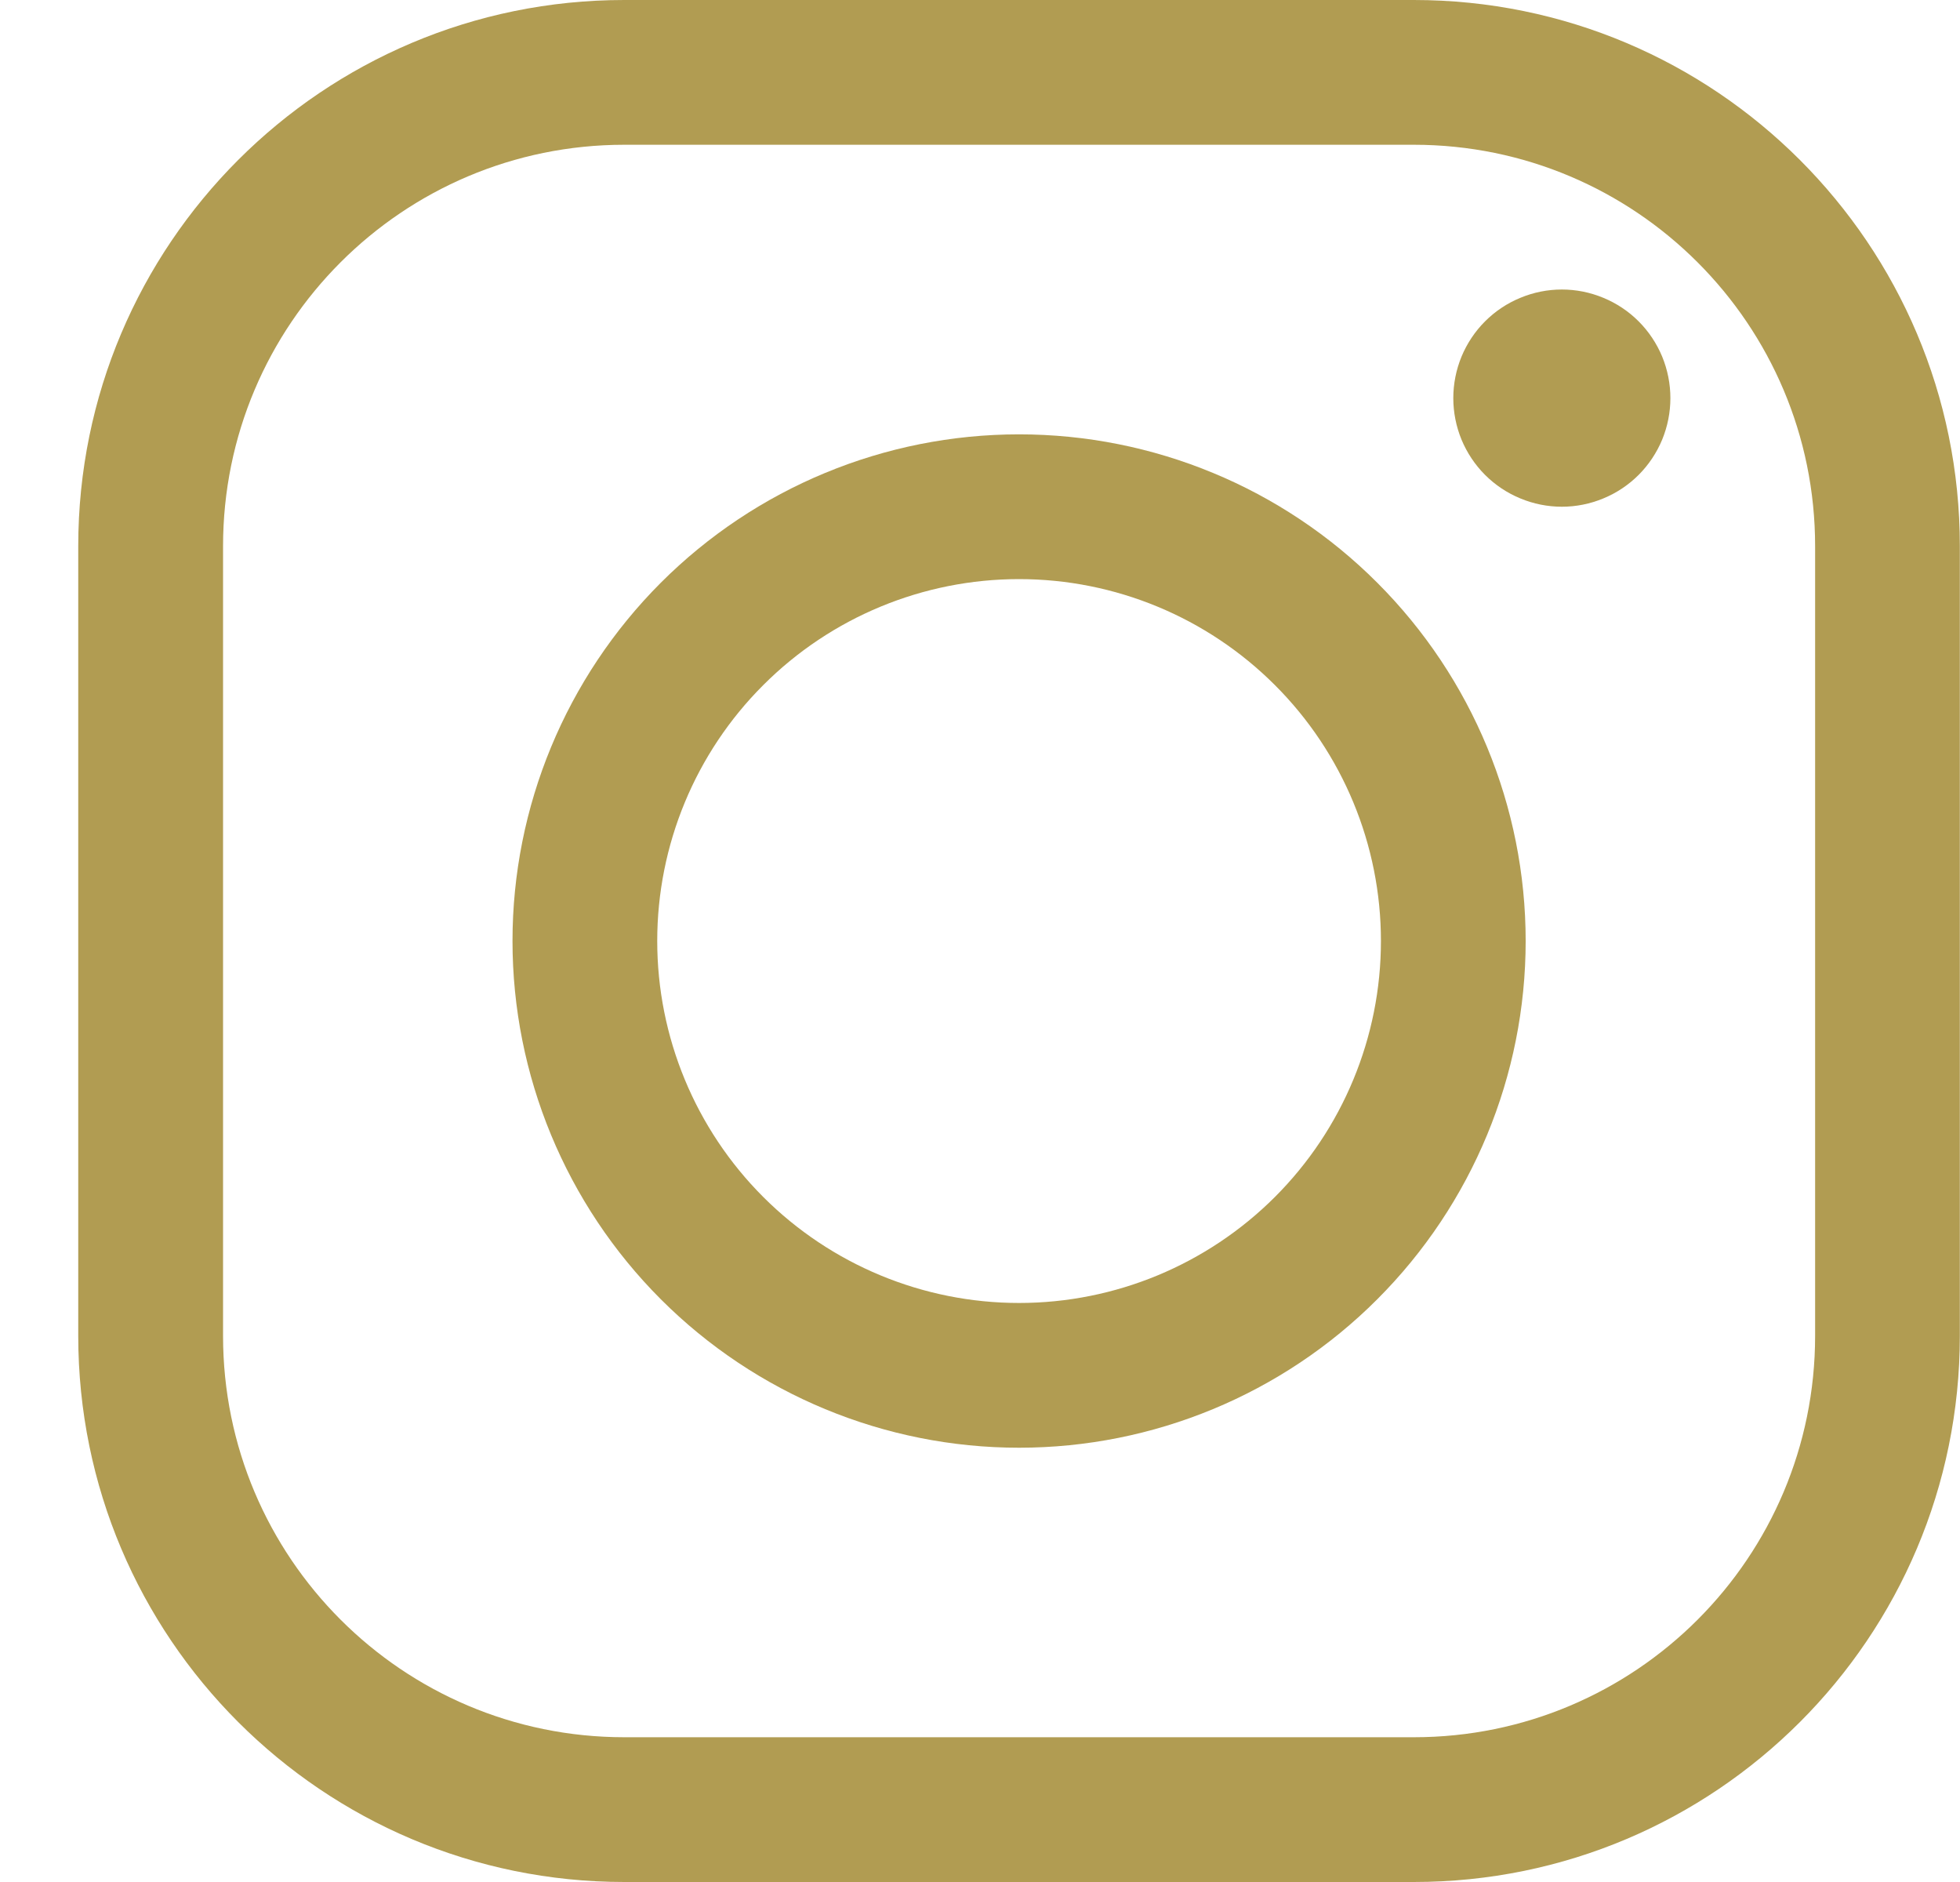 <svg width="25" height="24" viewBox="0 0 25 24" fill="none" xmlns="http://www.w3.org/2000/svg">
<g clip-path="url(#clip0_465_211)">
<path fill-rule="evenodd" clip-rule="evenodd" d="M0.998 6.966C0.998 3.118 4.116 0 7.963 0H18.033C21.88 0 24.998 3.118 24.998 6.965V17.035C24.998 20.882 21.881 24 18.034 24H7.964C4.116 24 0.998 20.882 0.998 17.035V6.966ZM7.963 1.846C5.136 1.846 2.845 4.137 2.845 6.966V17.035C2.845 19.862 5.136 22.154 7.964 22.154H18.034C20.861 22.154 23.152 19.863 23.152 17.035V6.965C23.152 4.138 20.861 1.846 18.033 1.846H7.963Z" fill="#B19C52"/>
<path fill-rule="evenodd" clip-rule="evenodd" d="M8.429 7.431C9.641 6.219 11.285 5.539 12.998 5.539C14.712 5.539 16.356 6.219 17.567 7.431C18.779 8.643 19.46 10.286 19.46 12C19.46 13.714 18.779 15.357 17.567 16.569C16.356 17.781 14.712 18.462 12.998 18.462C11.285 18.462 9.641 17.781 8.429 16.569C7.218 15.357 6.537 13.714 6.537 12C6.537 10.286 7.218 8.643 8.429 7.431ZM12.998 7.385C11.774 7.385 10.6 7.871 9.735 8.737C8.869 9.602 8.383 10.776 8.383 12C8.383 13.224 8.869 14.398 9.735 15.264C10.6 16.129 11.774 16.616 12.998 16.616C14.223 16.616 15.396 16.129 16.262 15.264C17.128 14.398 17.614 13.224 17.614 12C17.614 10.776 17.128 9.602 16.262 8.737C15.396 7.871 14.223 7.385 12.998 7.385Z" fill="#B19C52"/>
<path d="M19.922 3.692C19.74 3.692 19.56 3.728 19.392 3.798C19.224 3.867 19.071 3.969 18.942 4.098C18.814 4.226 18.712 4.379 18.642 4.547C18.573 4.715 18.537 4.895 18.537 5.077C18.537 5.259 18.573 5.439 18.642 5.607C18.712 5.775 18.814 5.928 18.942 6.056C19.071 6.185 19.224 6.287 19.392 6.356C19.56 6.426 19.74 6.462 19.922 6.462C20.103 6.462 20.283 6.426 20.451 6.356C20.619 6.287 20.772 6.185 20.901 6.056C21.029 5.928 21.131 5.775 21.201 5.607C21.27 5.439 21.306 5.259 21.306 5.077C21.306 4.895 21.27 4.715 21.201 4.547C21.131 4.379 21.029 4.226 20.901 4.098C20.772 3.969 20.619 3.867 20.451 3.798C20.283 3.728 20.103 3.692 19.922 3.692Z" fill="#B19C52"/>
</g>
<defs>
<clipPath id="clip0_465_211">
<rect width="24" height="24" fill="white" transform="translate(0.998)"/>
</clipPath>
</defs>
</svg>
